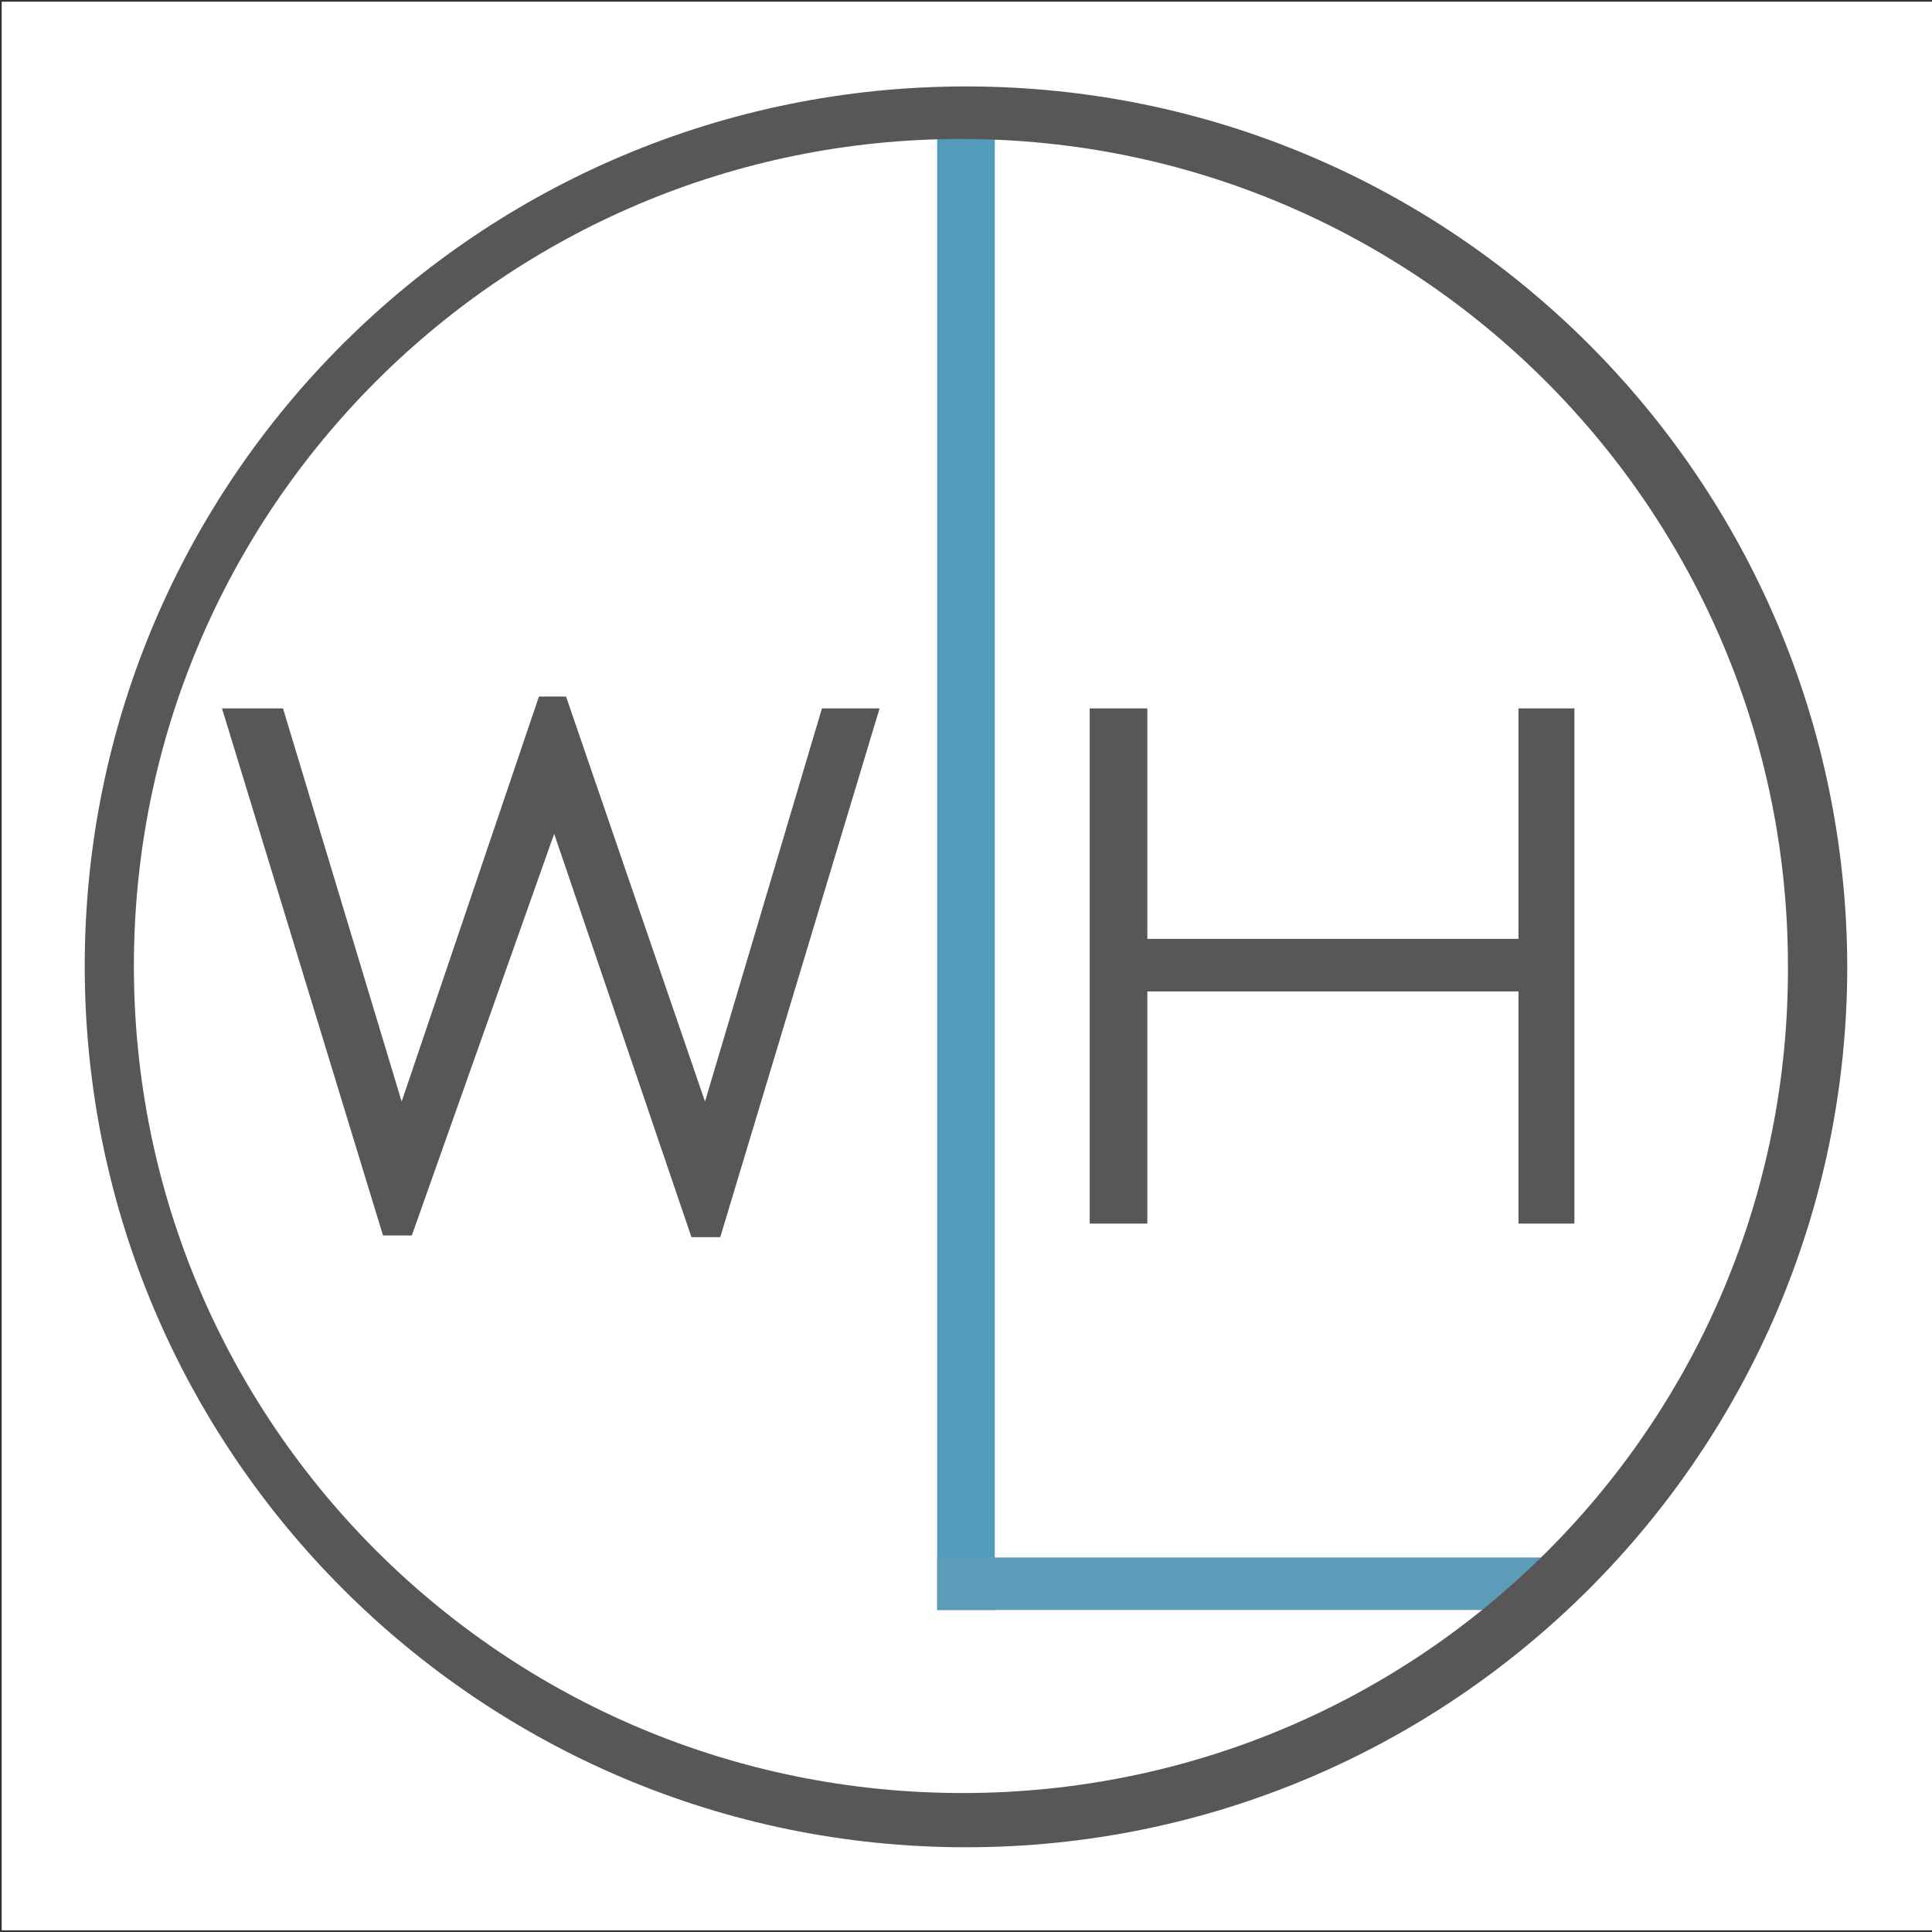 <svg xmlns="http://www.w3.org/2000/svg" height="500" width="500" viewBox="0 0 114 114"><rect x="0" y="0" width="114" height="114" fill="#333333" stroke="none"/><path fill="#fff" d="m.1.1h114v113.8h-114z"></path><path fill="#529bba" d="m55.3 6.1h3.4v88.9h-3.4z"></path><path fill="#5d9cb9" d="m55.3 91.9h36.7v3.1h-36.7z"></path><g fill="#585656"><path d="m57 5.1c-28.7 0-52 23.2-52 51.9s23.3 52 52 52 52-23.3 52-52c-.1-28.7-23.3-51.9-52-51.9zm-.2 100.7c-27 0-48.9-21.8-48.9-48.8s21.9-48.8 48.8-48.8c27 0 48.8 21.9 48.8 48.8.1 27-21.7 48.8-48.7 48.8z"></path><path d="m64.3 41.8h3.4v30.4h-3.4z"></path><path d="m89.6 41.8h3.3v30.4h-3.3z"></path><path d="m67.4 55.4h22.8v3.1h-22.8z"></path><path d="m13.1 41.8h3.6l7 23.2 8.1-23.9h1.6l8.2 23.9 6.9-23.2h3.4l-9.4 31.2h-1.7l-8.1-23.8-8.4 23.7h-1.7z"></path></g></svg>